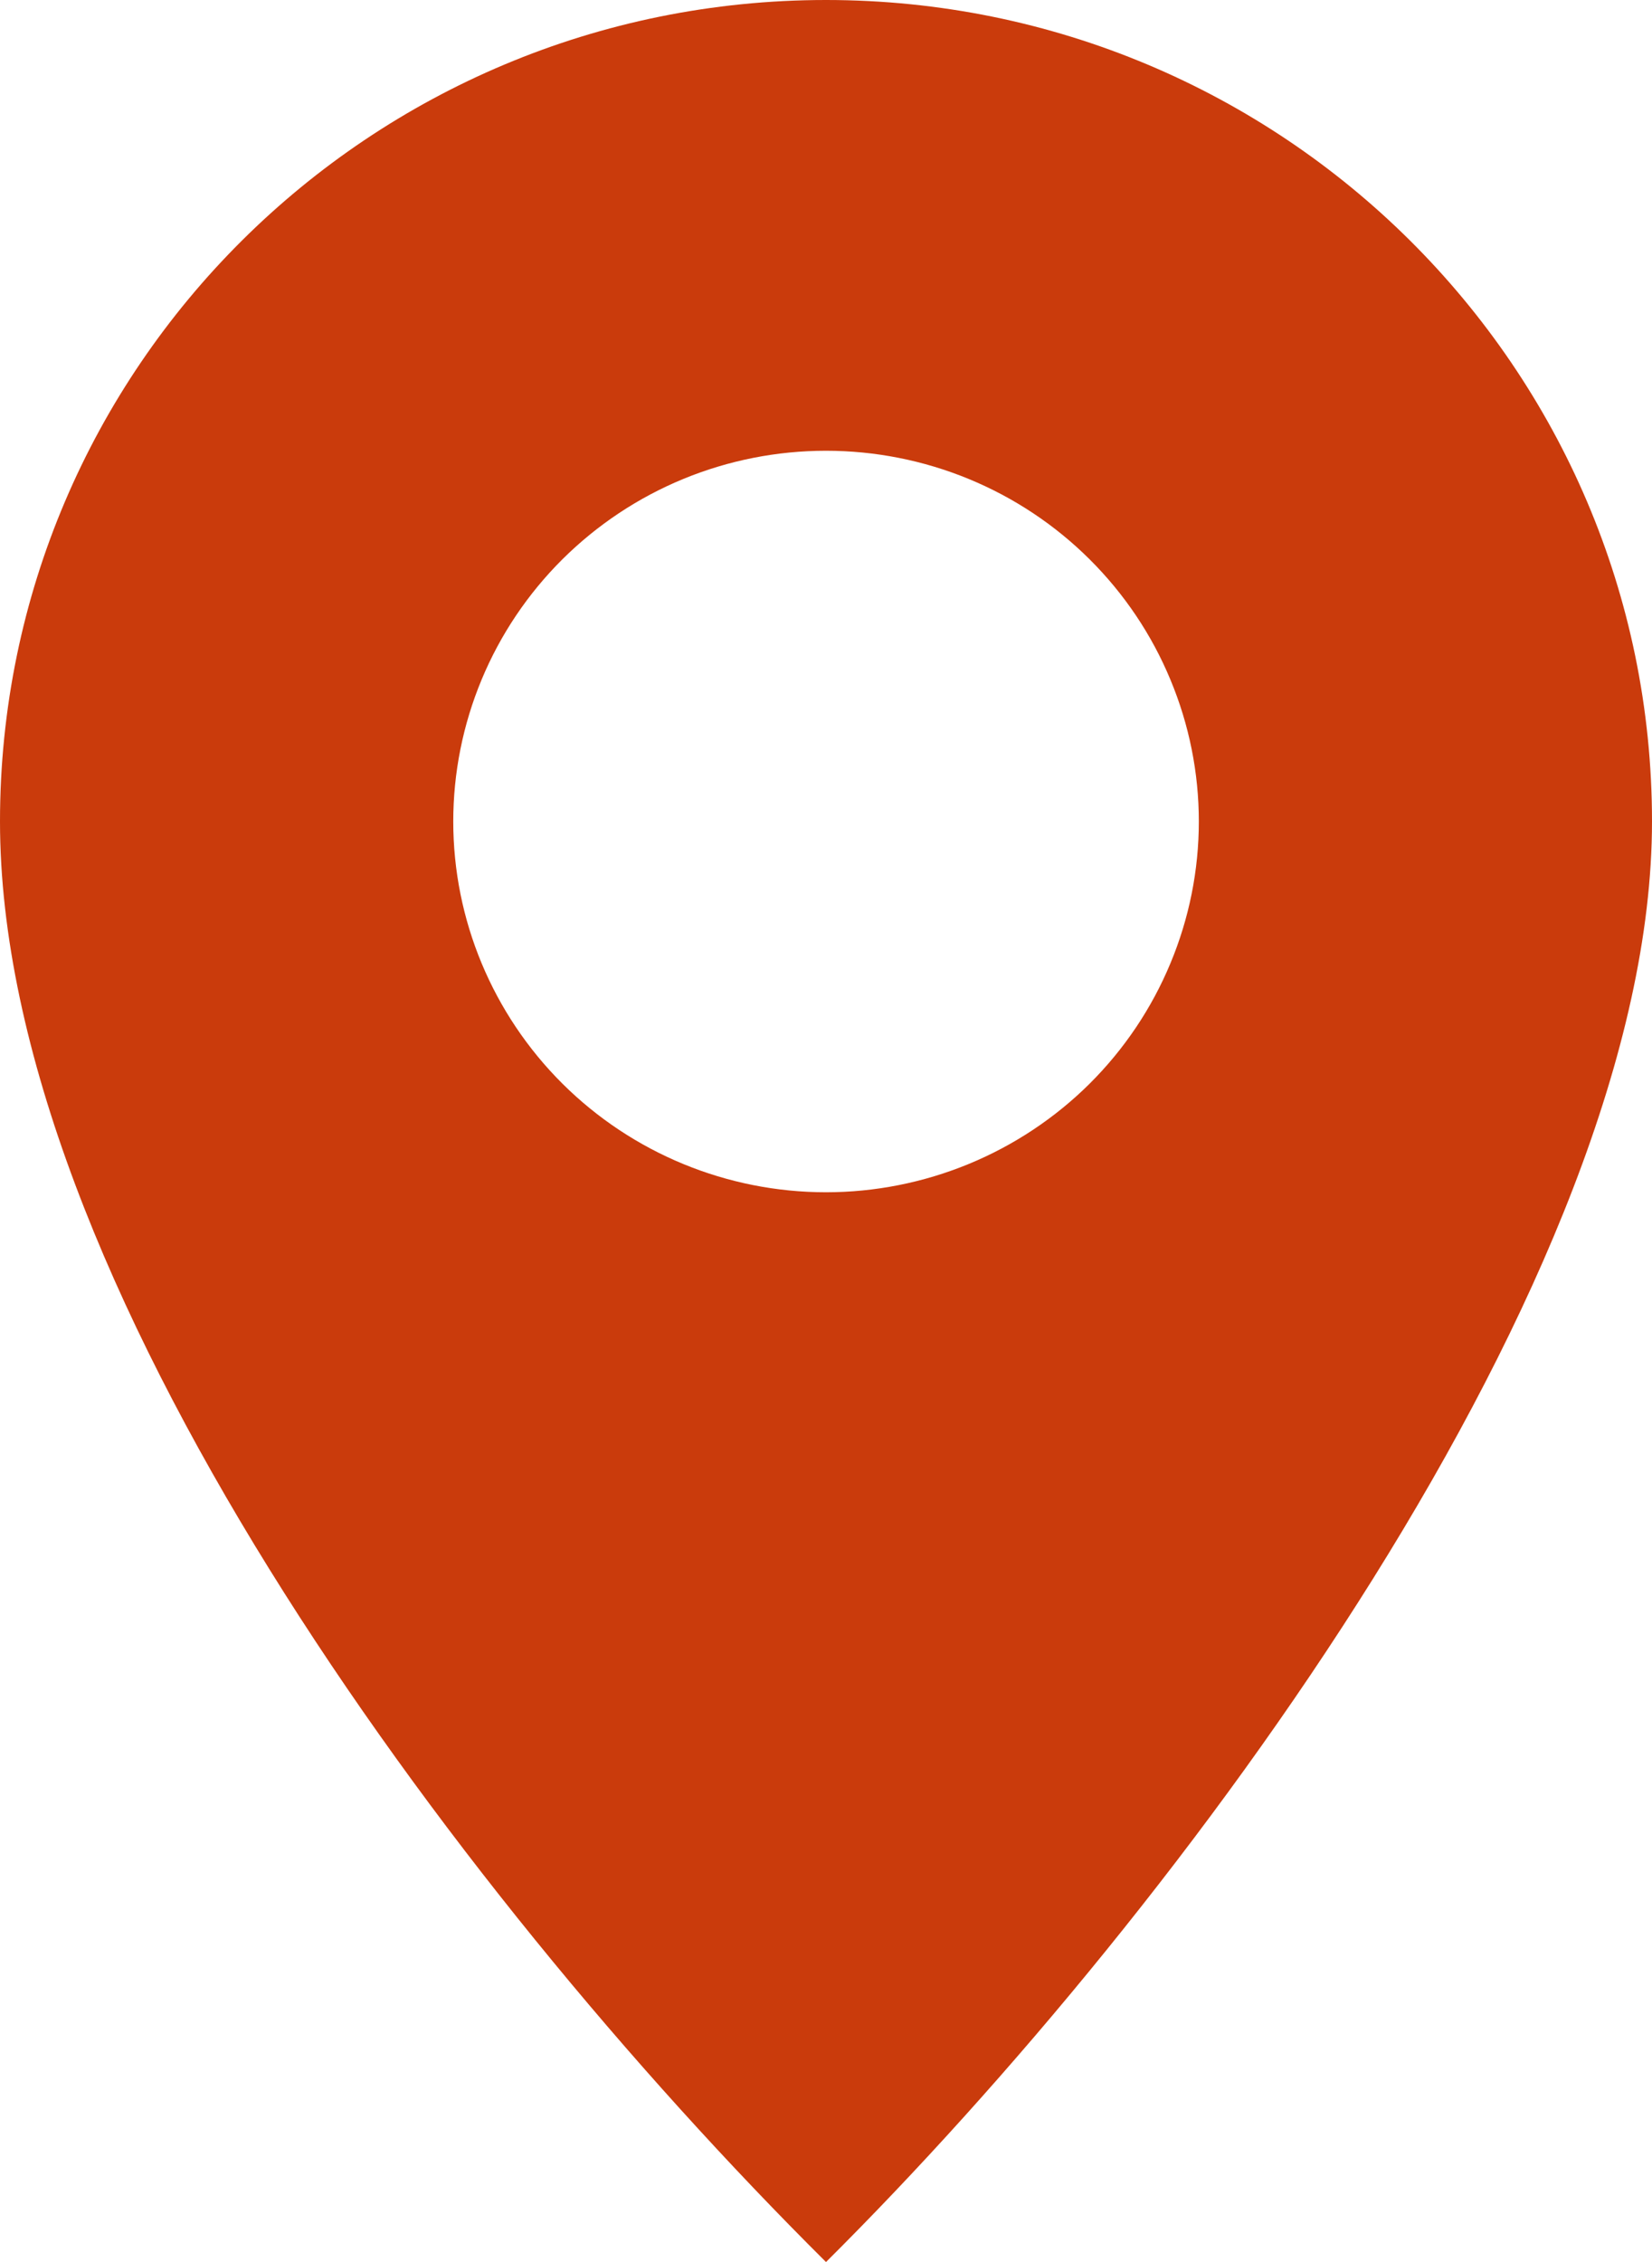 <?xml version="1.0" encoding="UTF-8"?>
<svg xmlns="http://www.w3.org/2000/svg" width="19" height="26" viewBox="0 0 19 26" fill="none">
  <path d="M9.5 0C4.253 6.49444e-07 6.53408e-07 4.227 0 9.442C0 14.657 5.089 21.616 9.5 26C13.616 21.909 19 14.657 19 9.442C19 4.227 14.747 0 9.5 0ZM9.5 5.181C10.063 5.181 10.621 5.291 11.141 5.505C11.661 5.719 12.134 6.033 12.532 6.429C12.93 6.825 13.246 7.294 13.461 7.812C13.677 8.329 13.788 8.883 13.788 9.442C13.788 10.002 13.677 10.556 13.461 11.073C13.246 11.59 12.93 12.06 12.532 12.456C12.134 12.851 11.661 13.165 11.141 13.379C10.621 13.593 10.063 13.704 9.5 13.704C8.363 13.704 7.273 13.255 6.469 12.456C5.665 11.656 5.213 10.572 5.213 9.442C5.213 8.883 5.324 8.329 5.539 7.812C5.754 7.295 6.07 6.825 6.468 6.429C6.867 6.033 7.339 5.719 7.859 5.505C8.379 5.291 8.937 5.181 9.5 5.181Z" fill="#CA3B0C"></path>
</svg>
